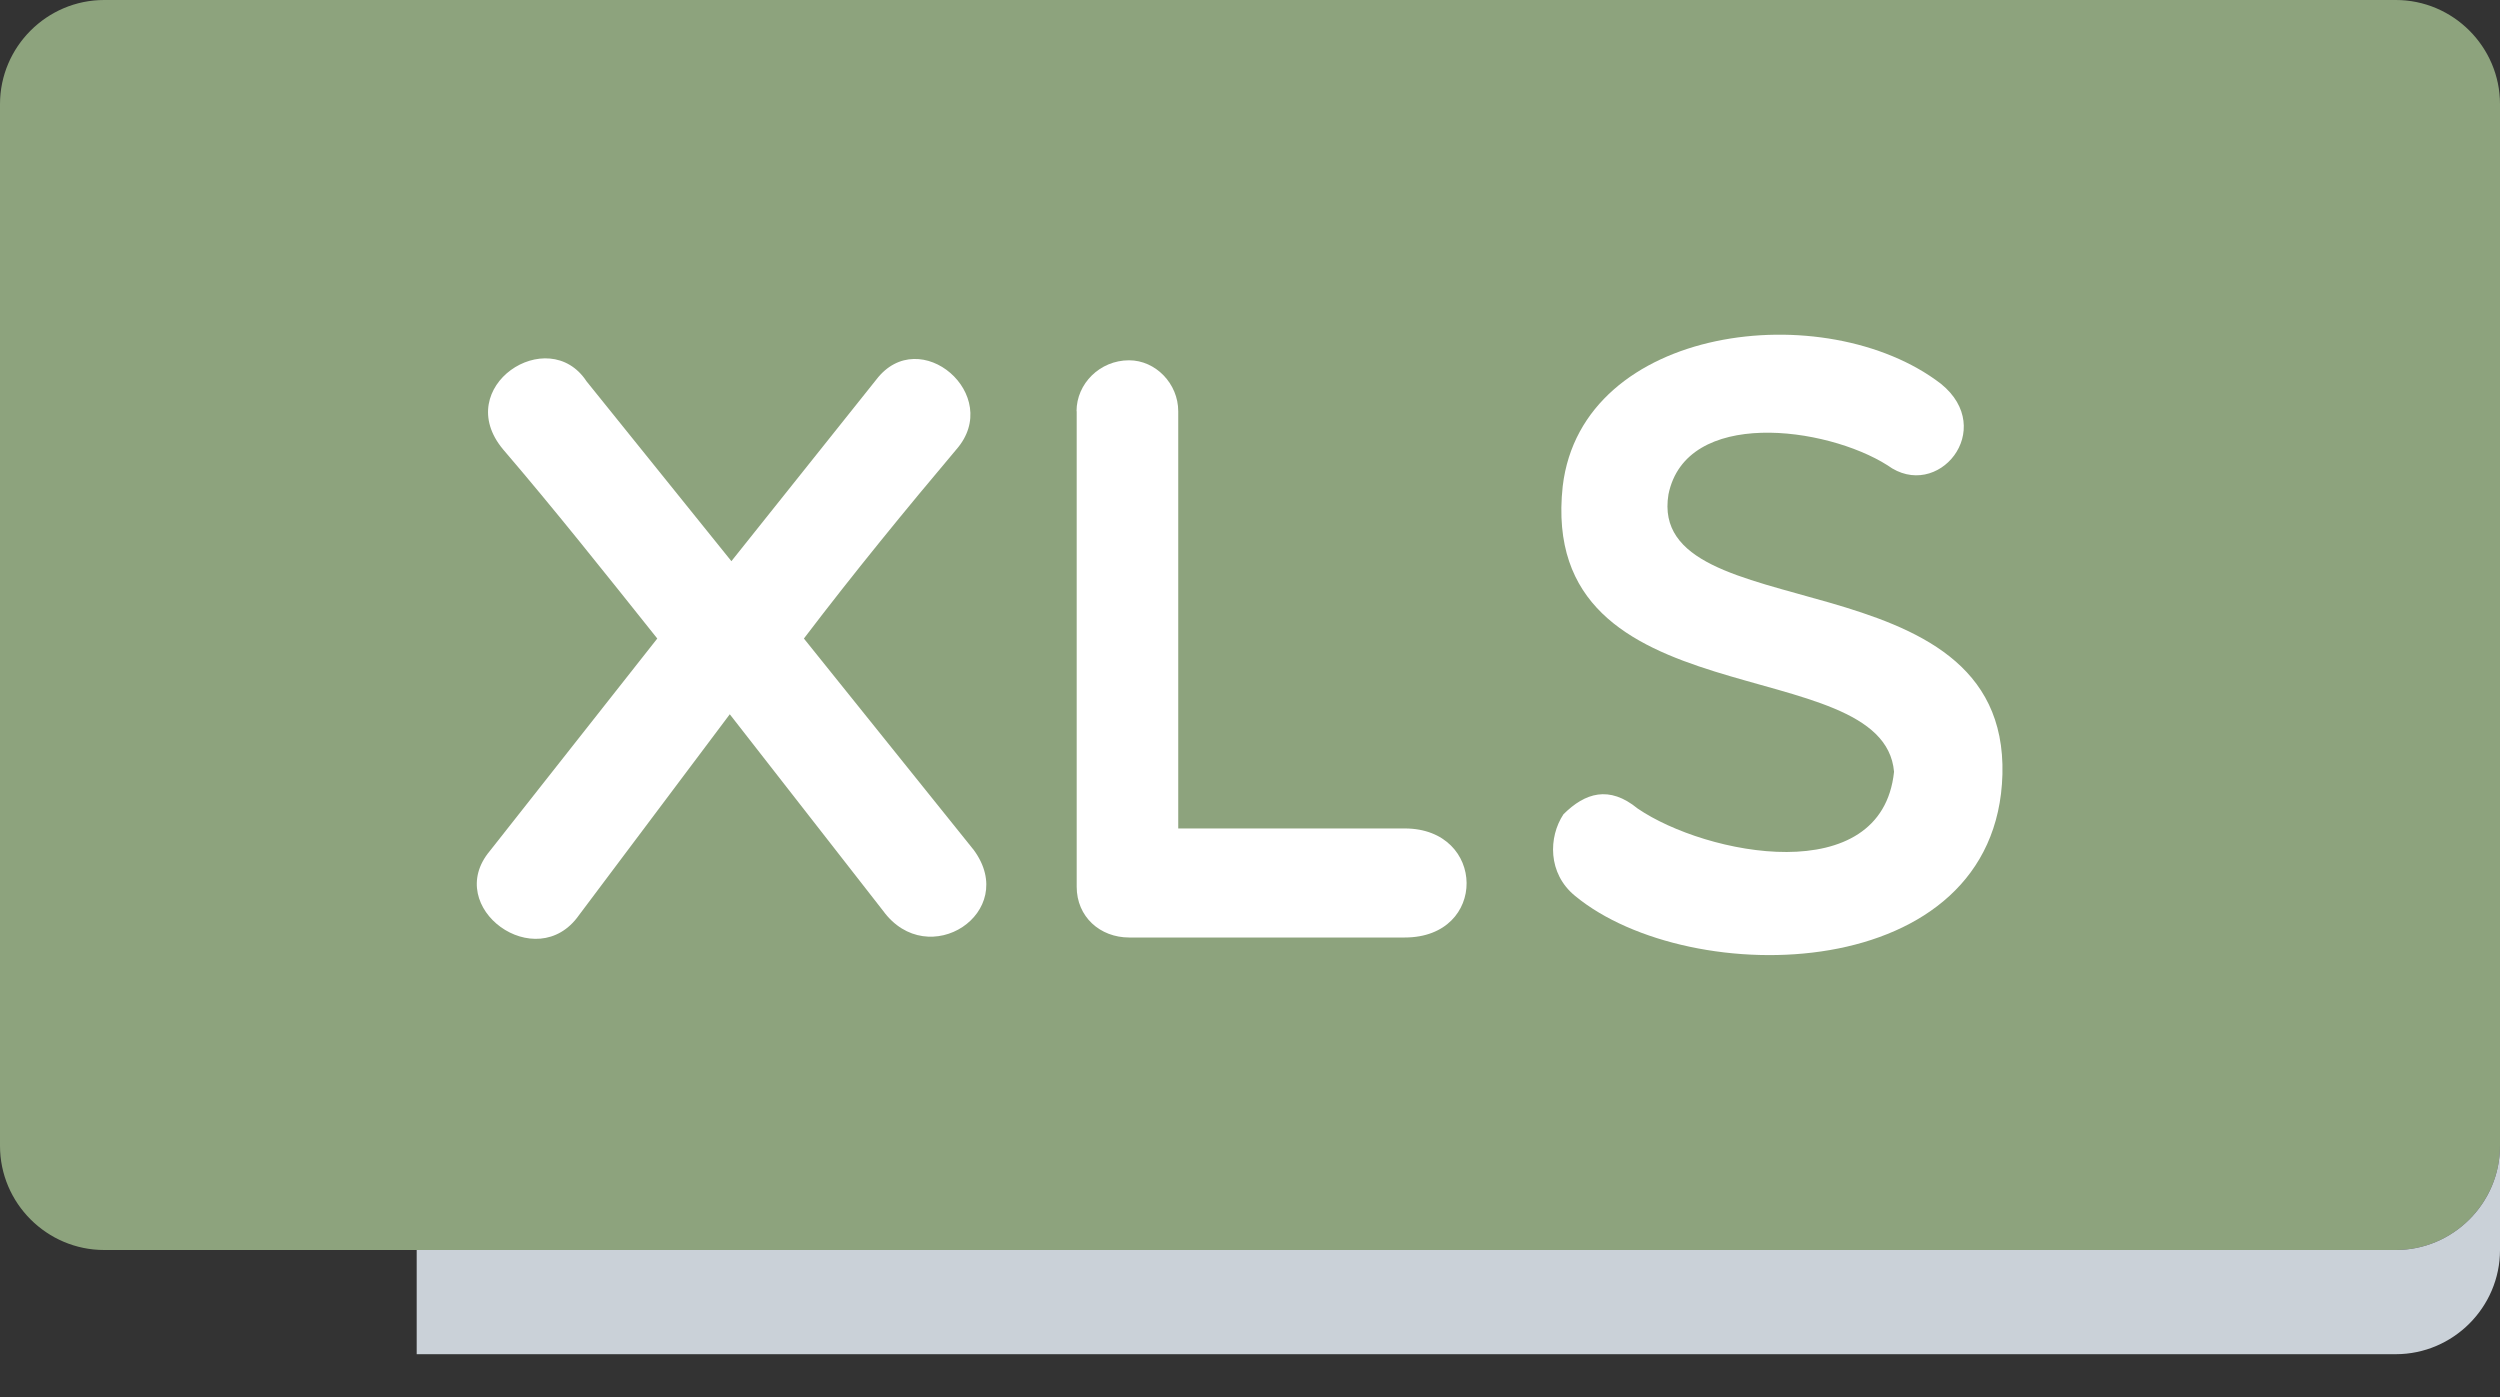 <svg width="34" height="19" viewBox="0 0 34 19" fill="none" xmlns="http://www.w3.org/2000/svg">
<rect x="0" y="0" width="34" height="19" fill="#333333" stroke="none"/>
<path d="M34 15.583C34 16.363 33.362 17 32.583 17H1.417C0.637 17 0 16.363 0 15.583V1.417C0 0.637 0.637 0 1.417 0H32.583C33.362 0 34 0.637 34 1.417V15.583Z" fill="#8DA37D"/>
<path d="M9.947 7.632L11.918 5.162C12.507 4.392 13.652 5.376 13.006 6.113C12.327 6.918 11.613 7.79 10.933 8.684L13.244 11.561C13.867 12.411 12.622 13.226 12.01 12.387L9.925 9.714L7.875 12.445C7.297 13.271 6.016 12.343 6.662 11.573L8.939 8.684C8.225 7.789 7.533 6.918 6.843 6.113C6.131 5.263 7.455 4.392 7.977 5.186L9.947 7.632Z" fill="white"/>
<path d="M14.641 5.592C14.641 5.218 14.958 4.9 15.355 4.9C15.718 4.9 16.024 5.219 16.024 5.592V11.267H19.105C20.214 11.267 20.238 12.75 19.105 12.75H15.357C14.96 12.75 14.643 12.468 14.643 12.06V5.592H14.641Z" fill="white"/>
<path d="M21.253 6.612C21.514 4.413 24.832 4.018 26.396 5.219C27.166 5.841 26.35 6.827 25.67 6.328C24.832 5.797 22.929 5.548 22.691 6.724C22.385 8.582 27.312 7.518 27.233 10.532C27.154 13.409 22.986 13.475 21.422 12.185C21.046 11.879 21.059 11.382 21.263 11.074C21.558 10.781 21.885 10.679 22.272 10.996C23.2 11.63 25.591 12.105 25.759 10.496C25.614 8.822 20.902 9.829 21.253 6.612Z" fill="white"/>
<path d="M32.583 17H5.667V18.417H32.583C33.362 18.417 34 17.779 34 17V15.584C34 16.363 33.362 17 32.583 17Z" fill="#CAD1D8"/>
</svg>
